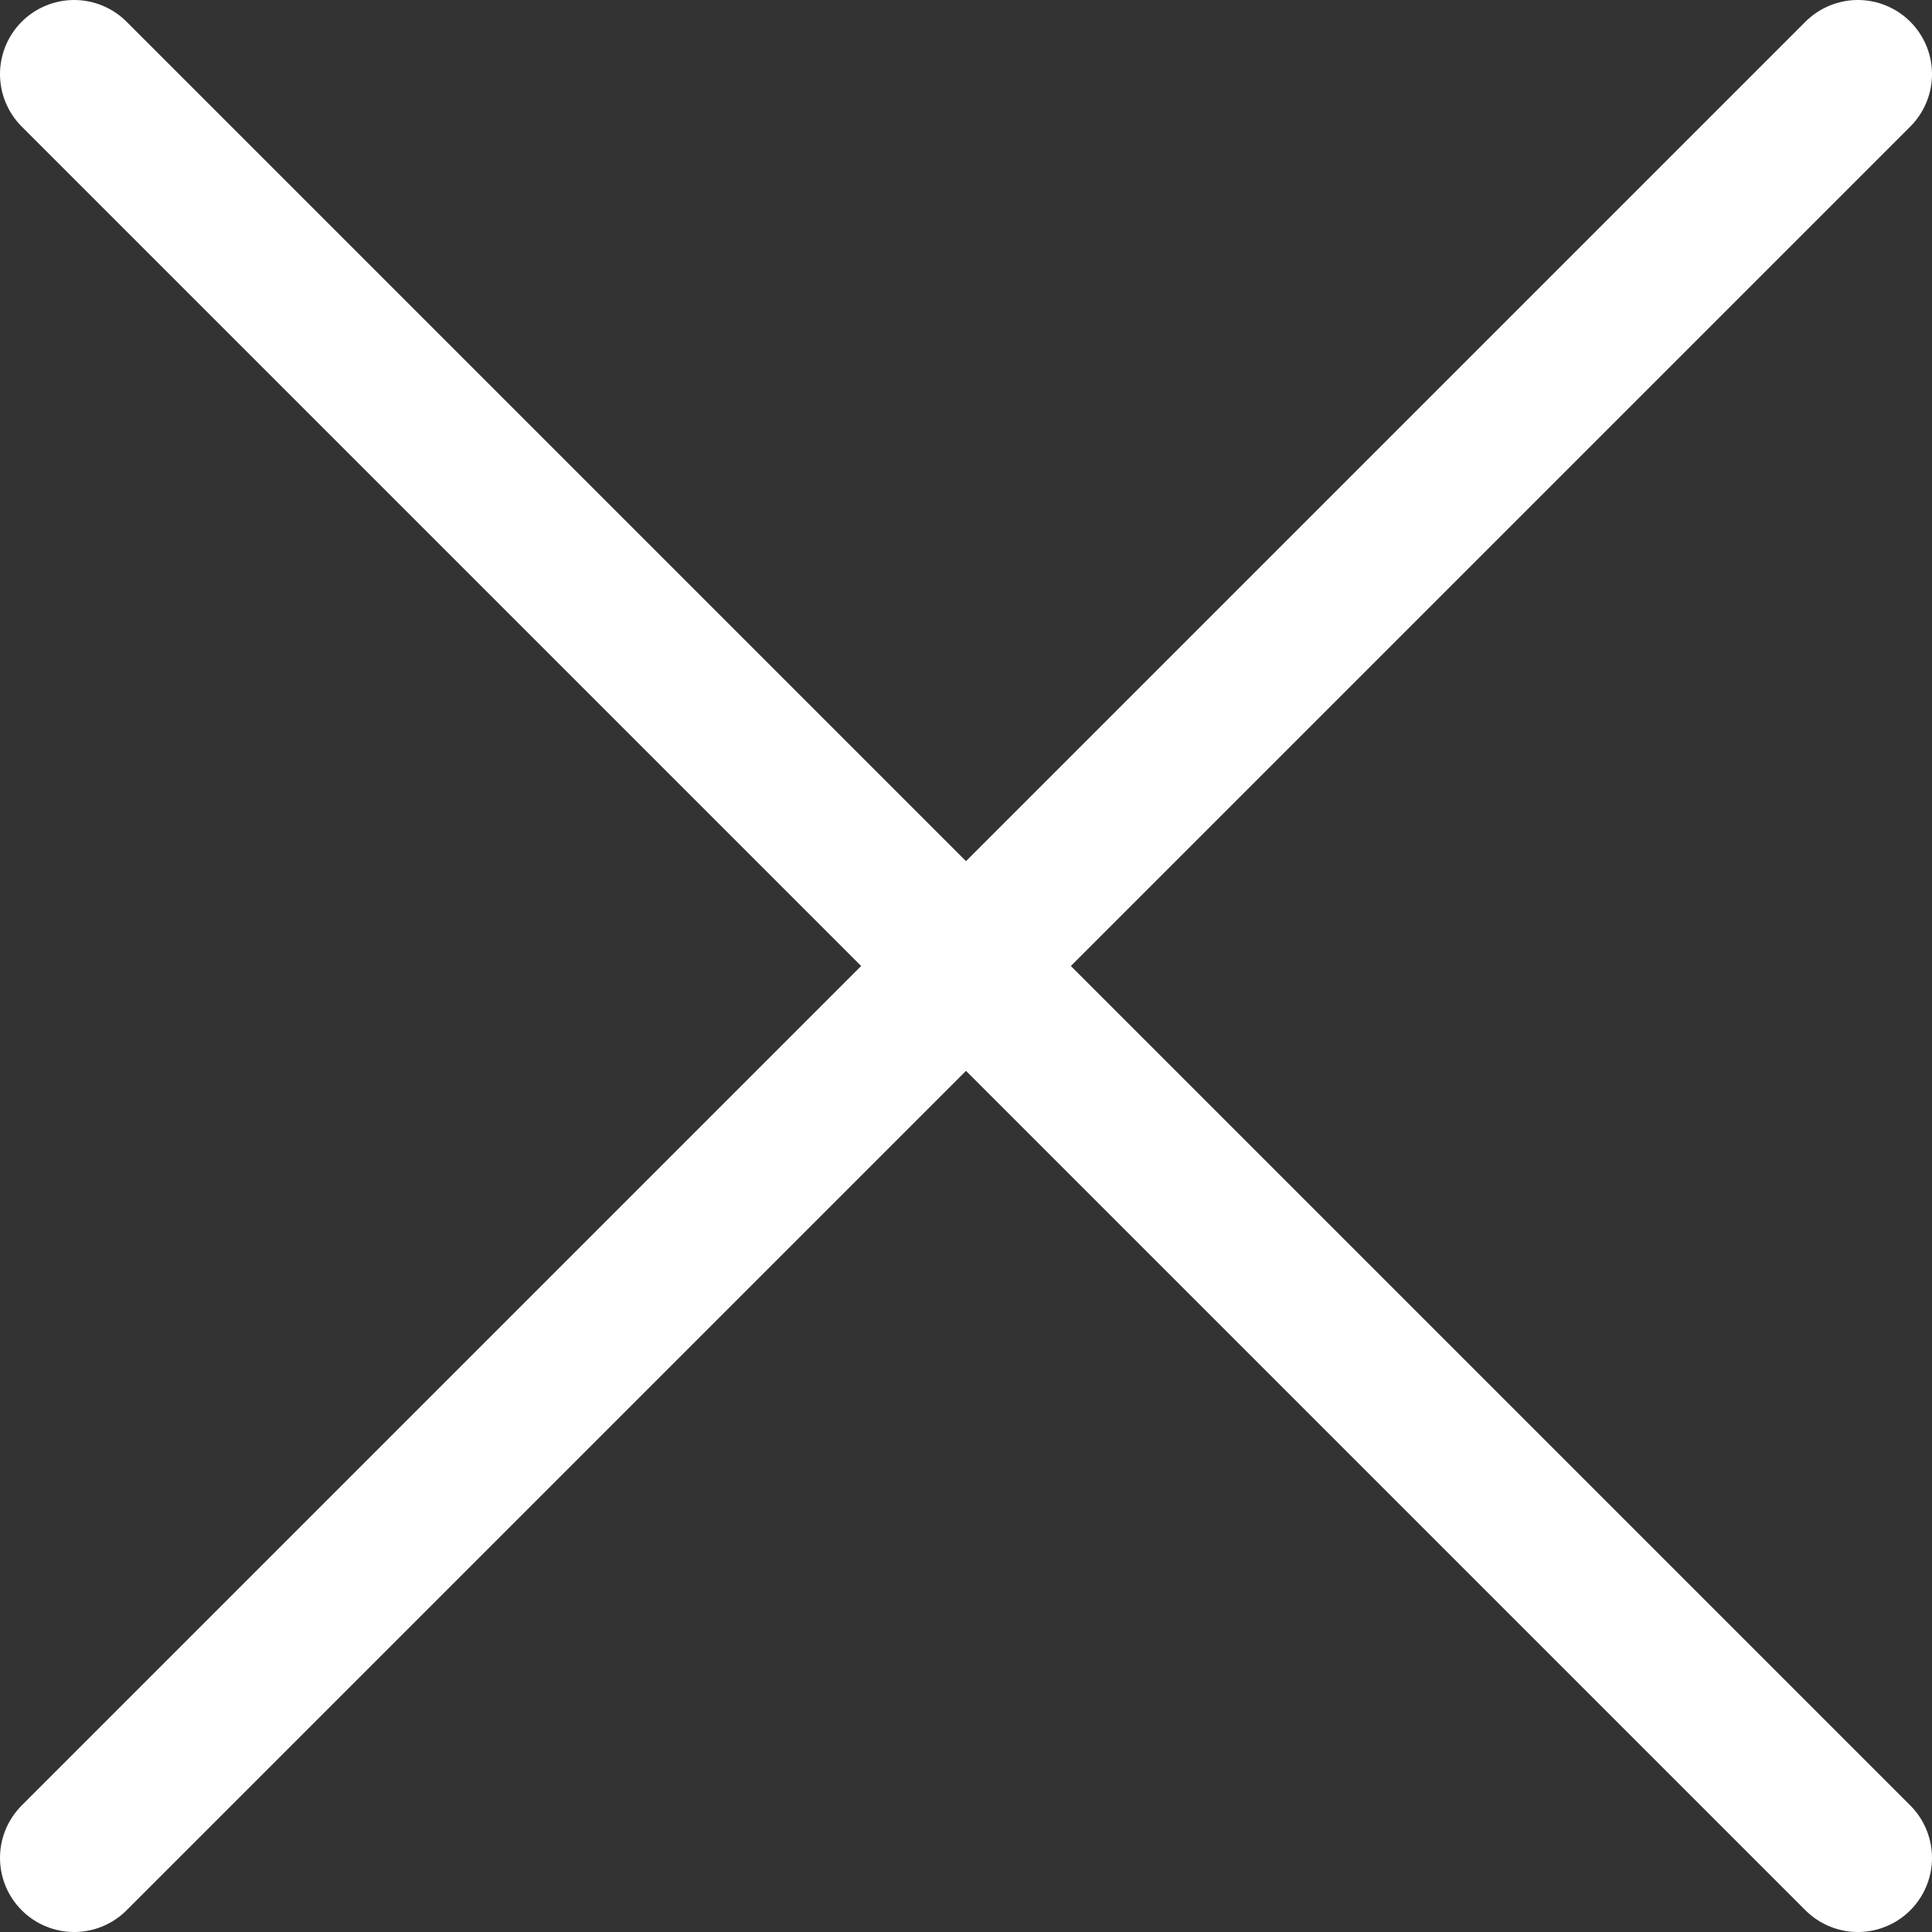 <?xml version="1.0" encoding="UTF-8"?><svg id="_レイヤー_2" xmlns="http://www.w3.org/2000/svg" viewBox="0 0 26.06 26.06"><rect x="0" y="0" width="26.06" height="26.06" fill="#333333" stroke="none"/><g id="_編集モード"><g id="remove-shield"><path id="Shape_1781" d="M1,25.06L25.06,1" fill="none" stroke="#fff" stroke-linecap="round" stroke-linejoin="round" stroke-width="2"/><path id="Shape_1782" d="M1,1l24.06,24.06" fill="none" stroke="#fff" stroke-linecap="round" stroke-linejoin="round" stroke-width="2"/></g></g></svg>